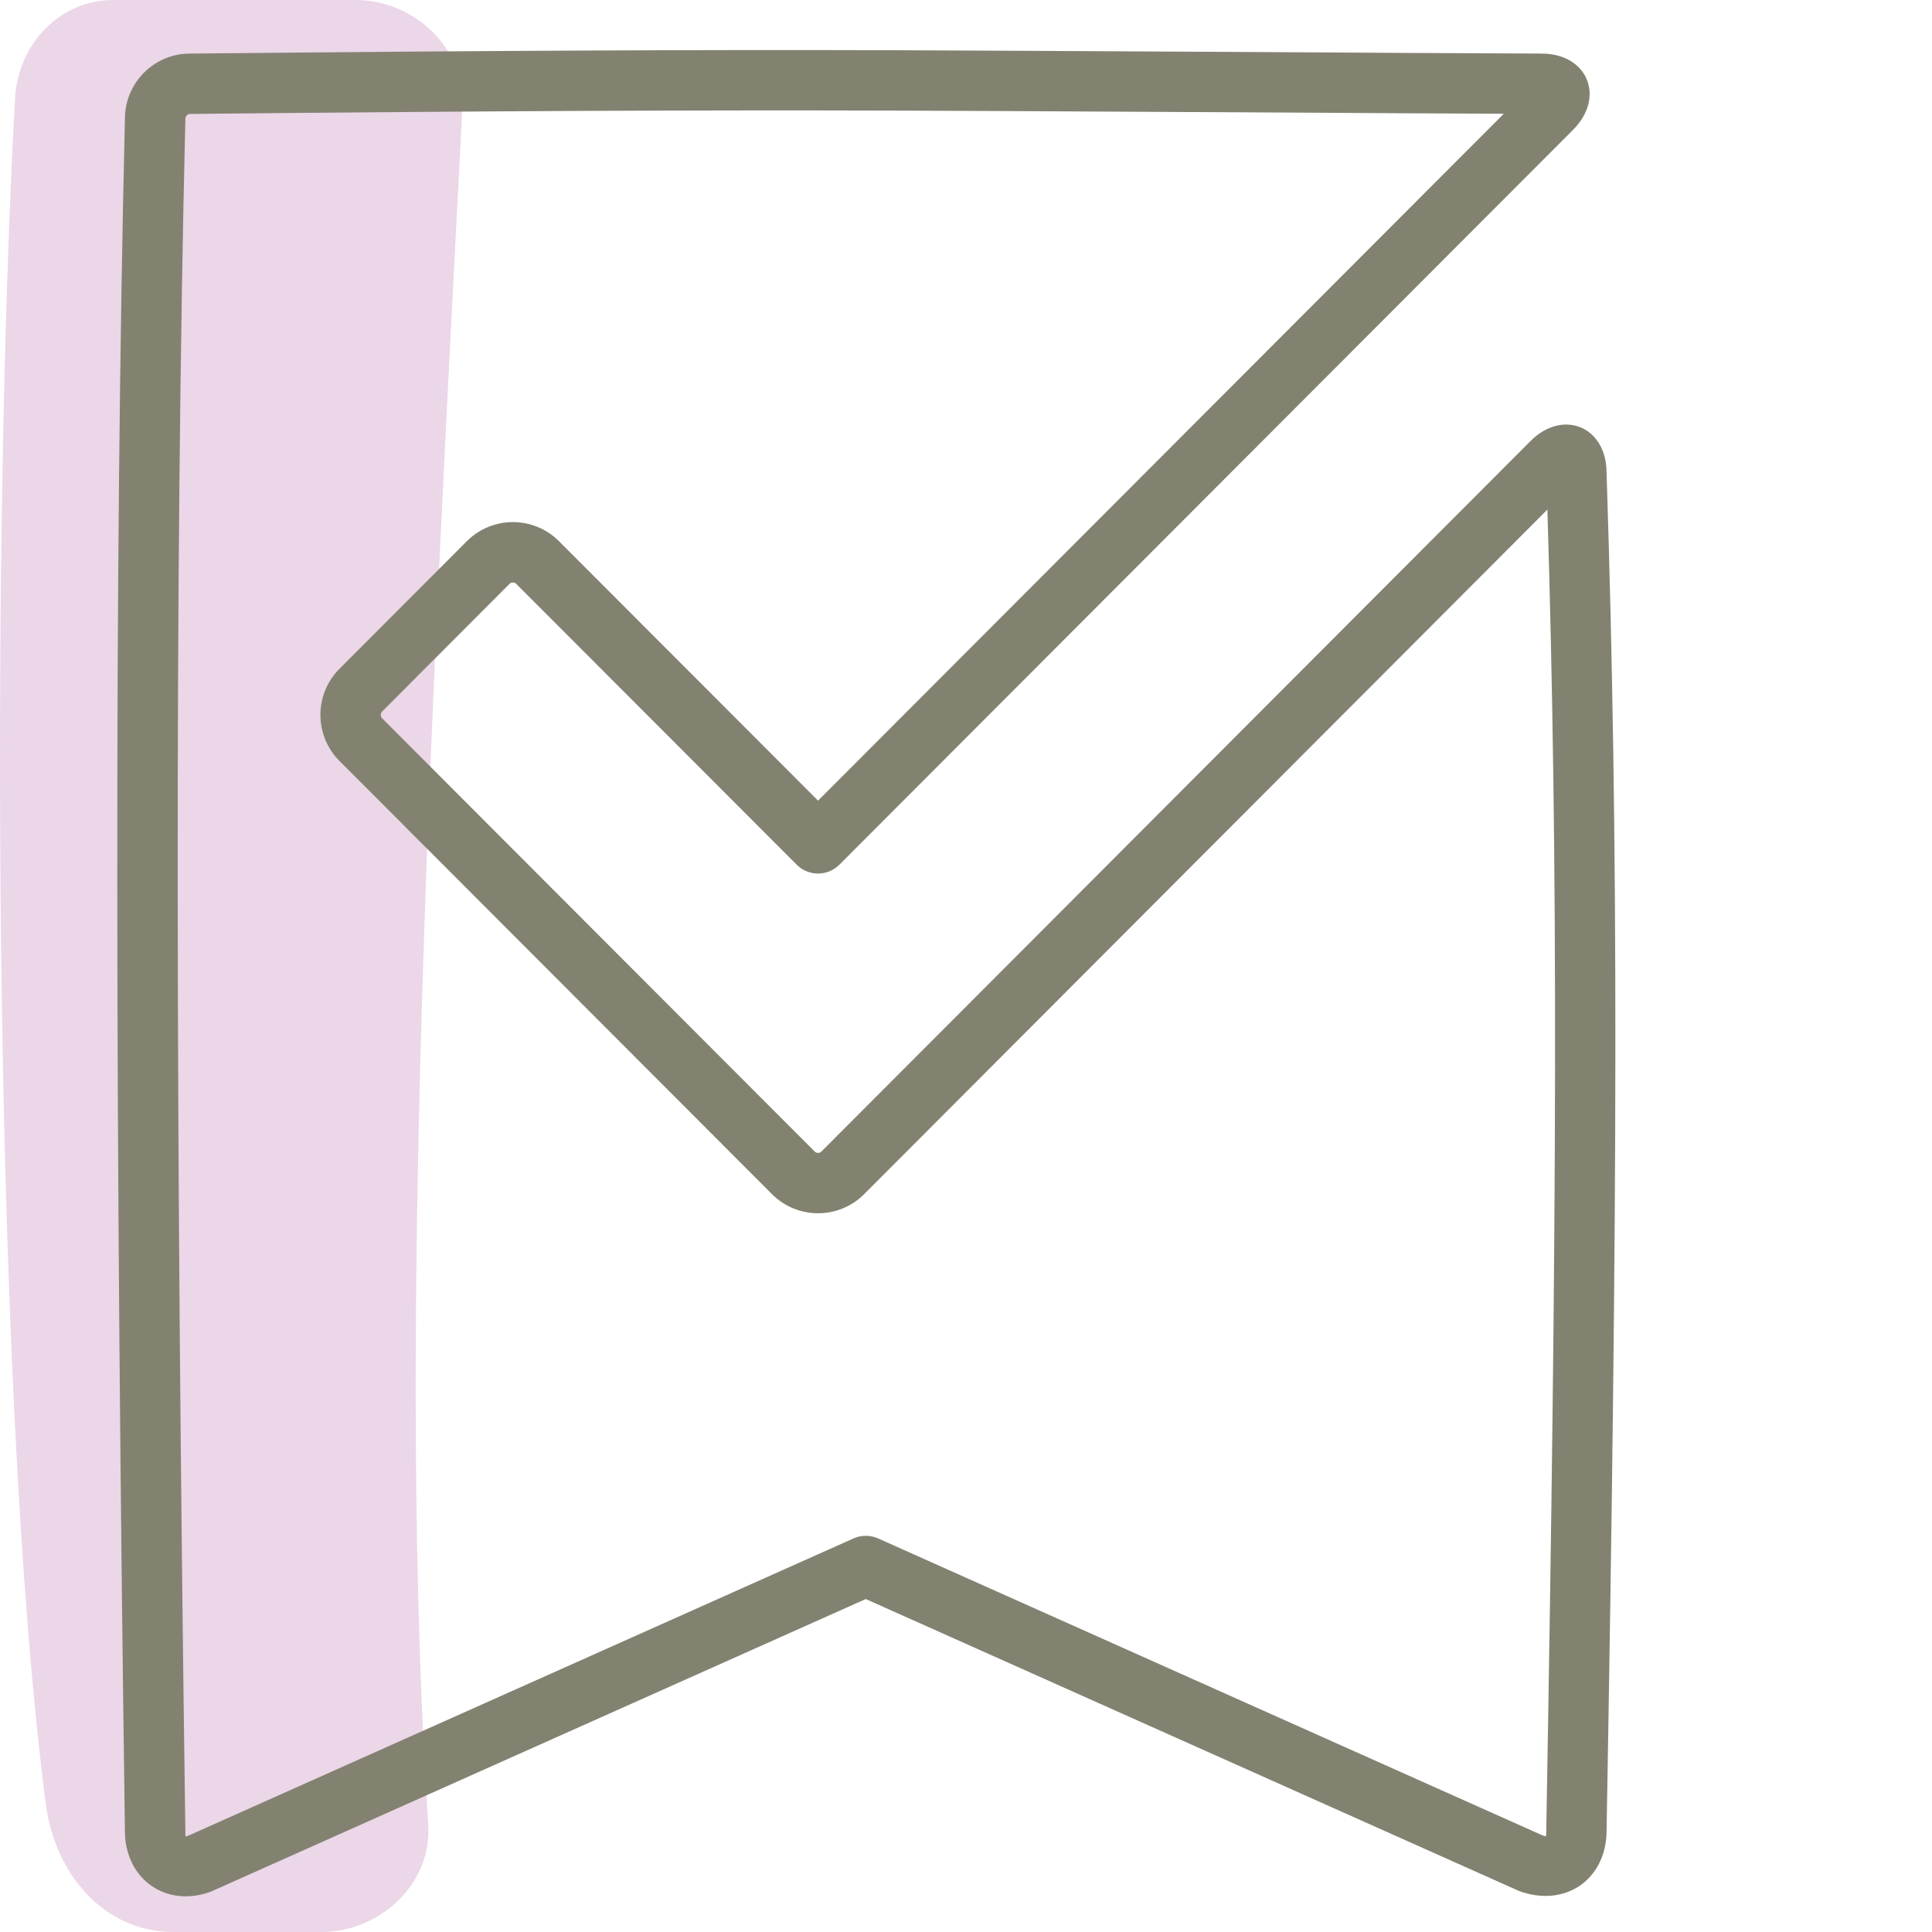 <svg height="80" viewBox="0 0 80 80" width="80" xmlns="http://www.w3.org/2000/svg"><g fill="none" fill-rule="evenodd"><path d="m17.731 75.566c.158 2.434-1.991 4.434-4.425 4.434h-6.103c-2.921 0-4.936-2.418-5.31-5.321-2.249-17.434-2.248-52.954-1.27-70.601.124-2.24 1.832-4.078 4.071-4.078h10.028c2.434 0 4.551 1.998 4.425 4.433-1.304 25.193-2.72 51.018-1.416 71.133" fill="#ebd7e8"/><path d="m63.369 18.269-29.358 29.415c-.074.074-.201.074-.275-0l-17.913-17.941c-.075-.075-.075-.206 0-.281l5.277-5.287c.074-.074.2-.074.274 0l11.615 11.63c.488.489 1.281.489 1.769-0l30.381-30.431c1.346-1.351.6-3.156-1.308-3.156-2.042-.009-4.04-.019-6.062-.029 1.363.007-16.601-.097-20.675-.109-8.366-.024-16.334.011-29.238.139-1.473-0-2.683 1.211-2.683 2.697-.446 18.549-.398 42.338 0 70.947.027 1.968 1.722 3.152 3.57 2.461l27.106-12.111 27.033 12.081c1.919.72 3.606-.462 3.642-2.427.468-26.718.505-40.749 0-56.316-.014-1.892-1.813-2.631-3.156-1.283zm.657 57.554c-.005.256.02.239-.194.159l-27.471-12.279c-.325-.145-.695-.145-1.02-0l-27.544 12.309c-.143.051-.119.068-.122-.184-.398-28.581-.446-52.343-0-70.883 0-.136.091-.227.195-.227 12.906-.128 20.864-.163 29.218-.139 4.069.012 22.027.116 20.669.109 1.507.008 3.001.015 4.512.022l-28.395 28.442-10.73-10.744c-1.05-1.052-2.762-1.052-3.812 0l-5.277 5.287c-1.049 1.051-1.049 2.762 0 3.813l17.913 17.941c1.05 1.052 2.763 1.052 3.813-0l28.293-28.348c.455 14.943.405 28.887-.047 54.721z" fill="#838271"/></g></svg>